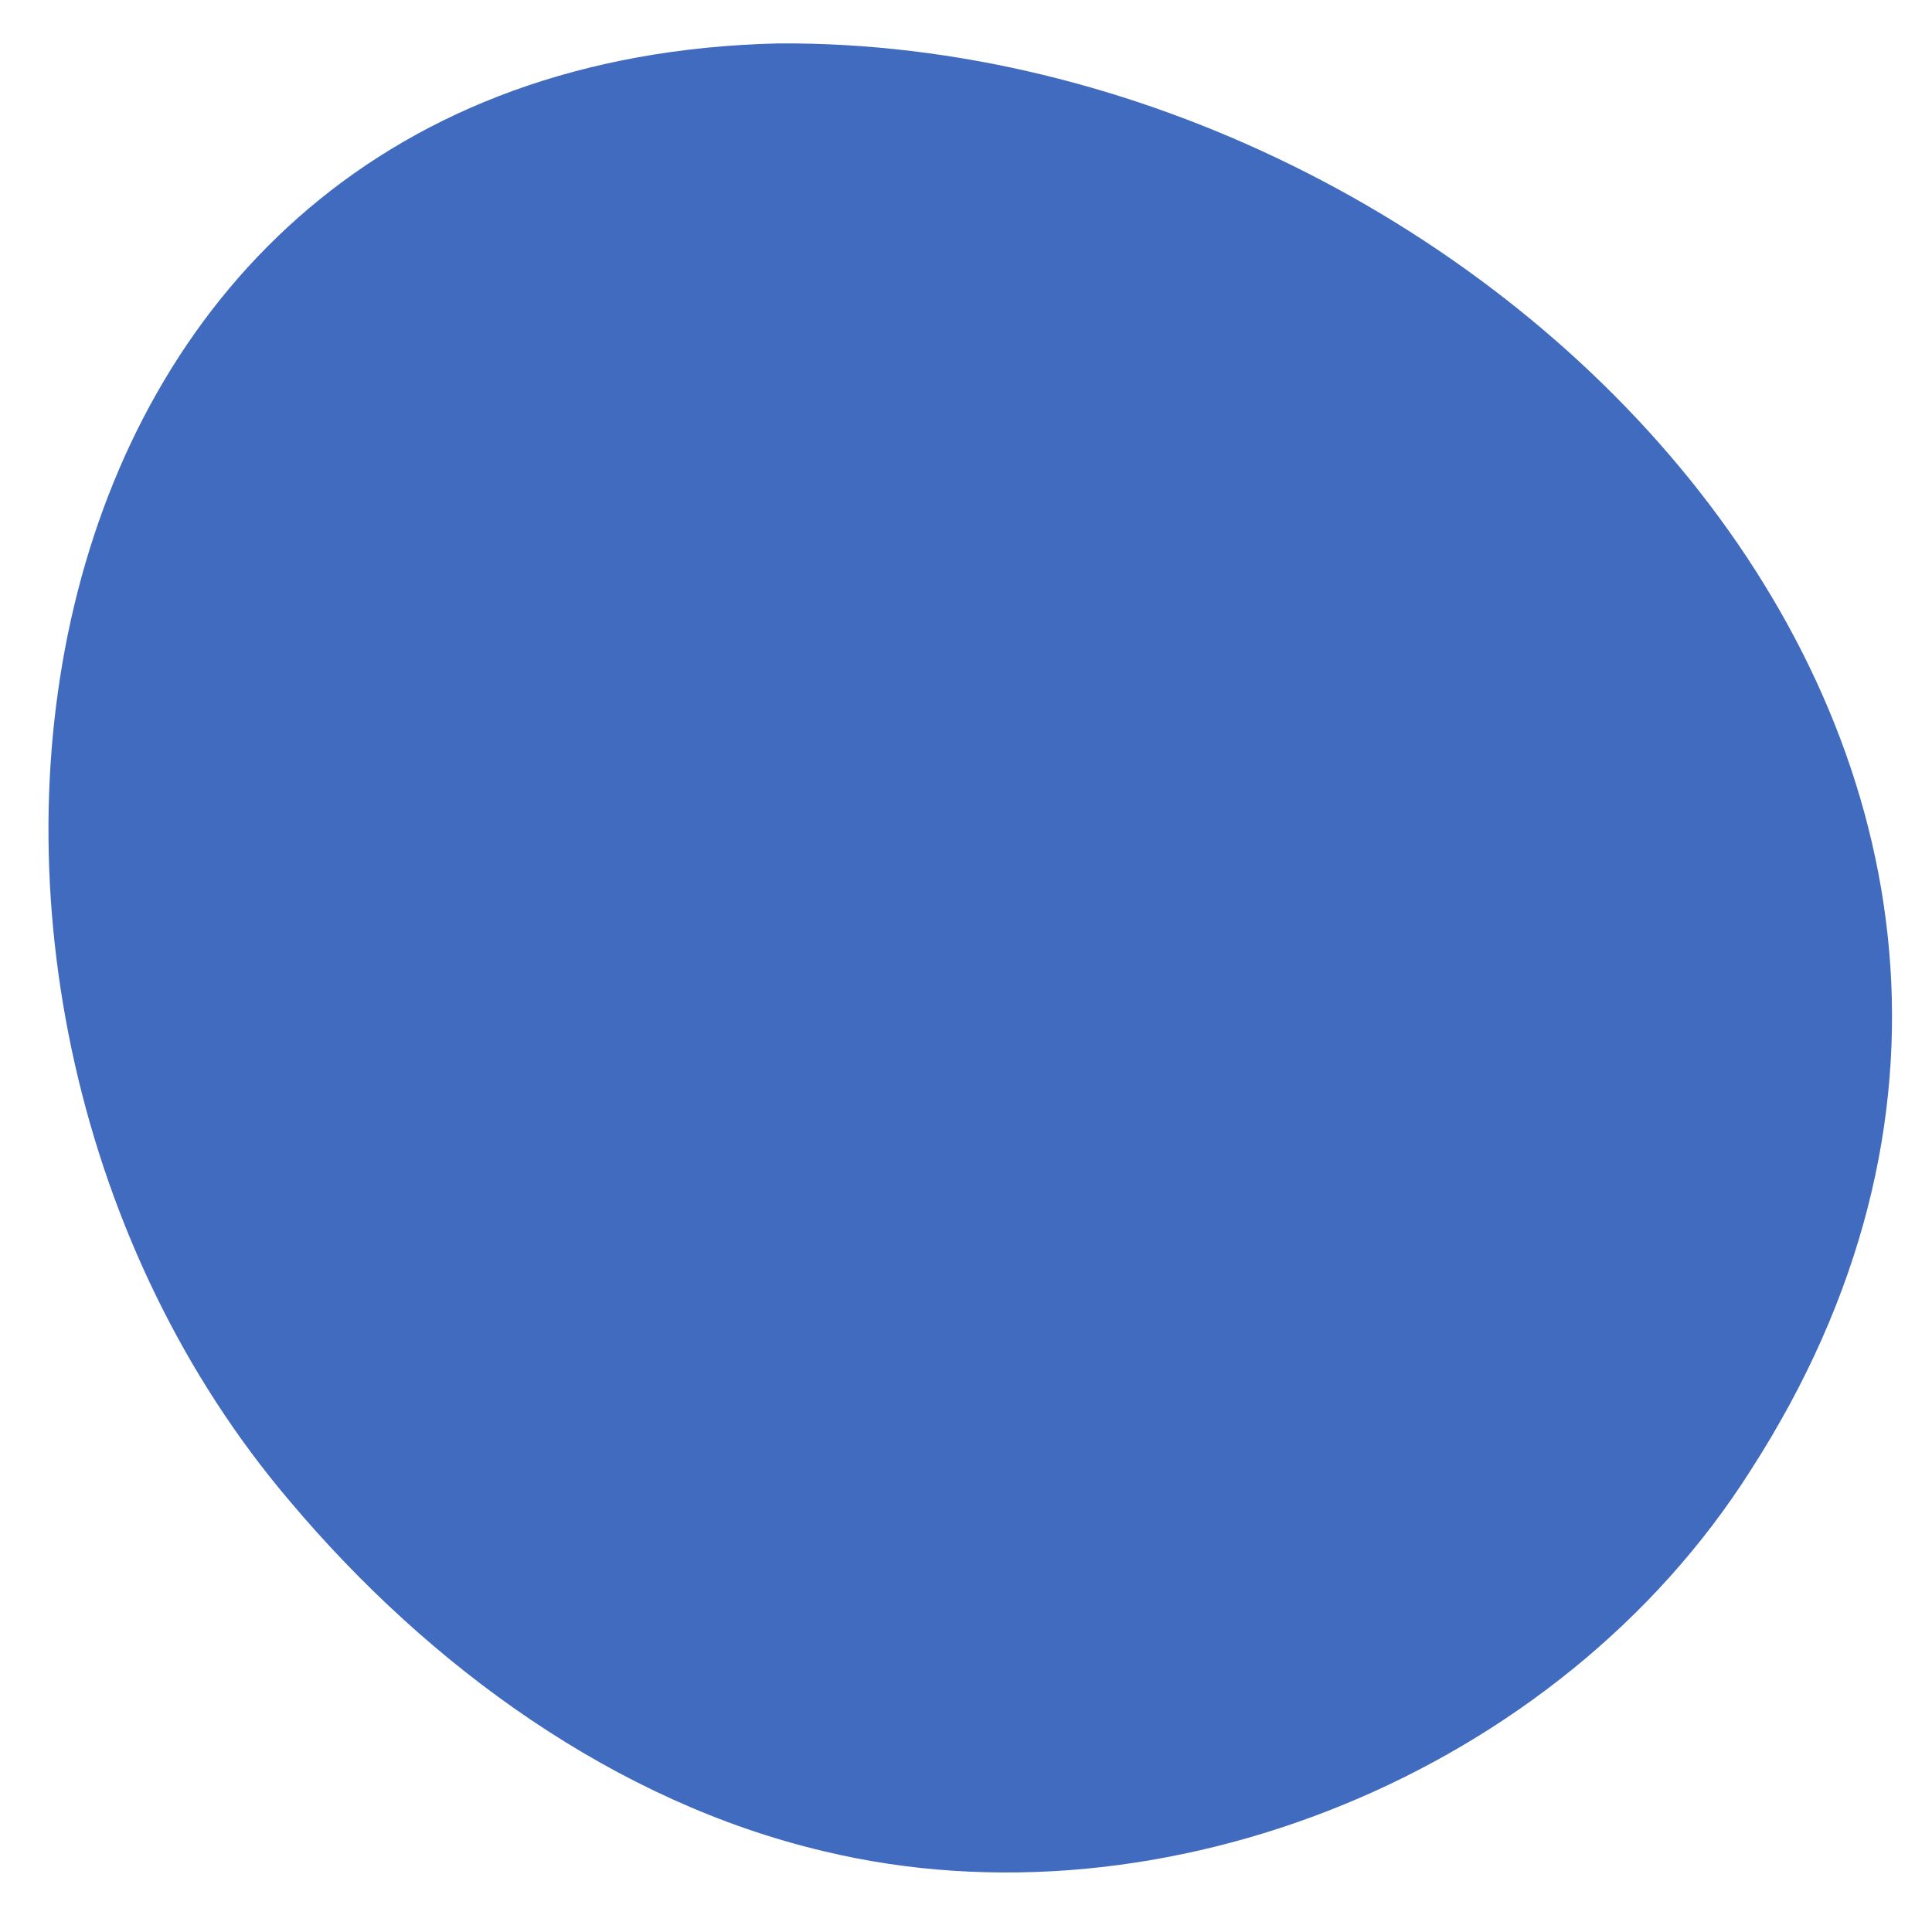 <?xml version="1.0" encoding="UTF-8"?> <svg xmlns="http://www.w3.org/2000/svg" width="32" height="32" viewBox="0 0 32 32" fill="none"> <path d="M4.802 24.866C7.114 27.612 10.201 29.851 13.645 30.662C19.266 32.016 25.814 29.374 28.995 24.355C36.485 12.737 24.638 0.645 12.893 0.719C-0.188 1.022 -2.275 16.558 4.802 24.866Z" fill="#416BBF"></path> </svg> 